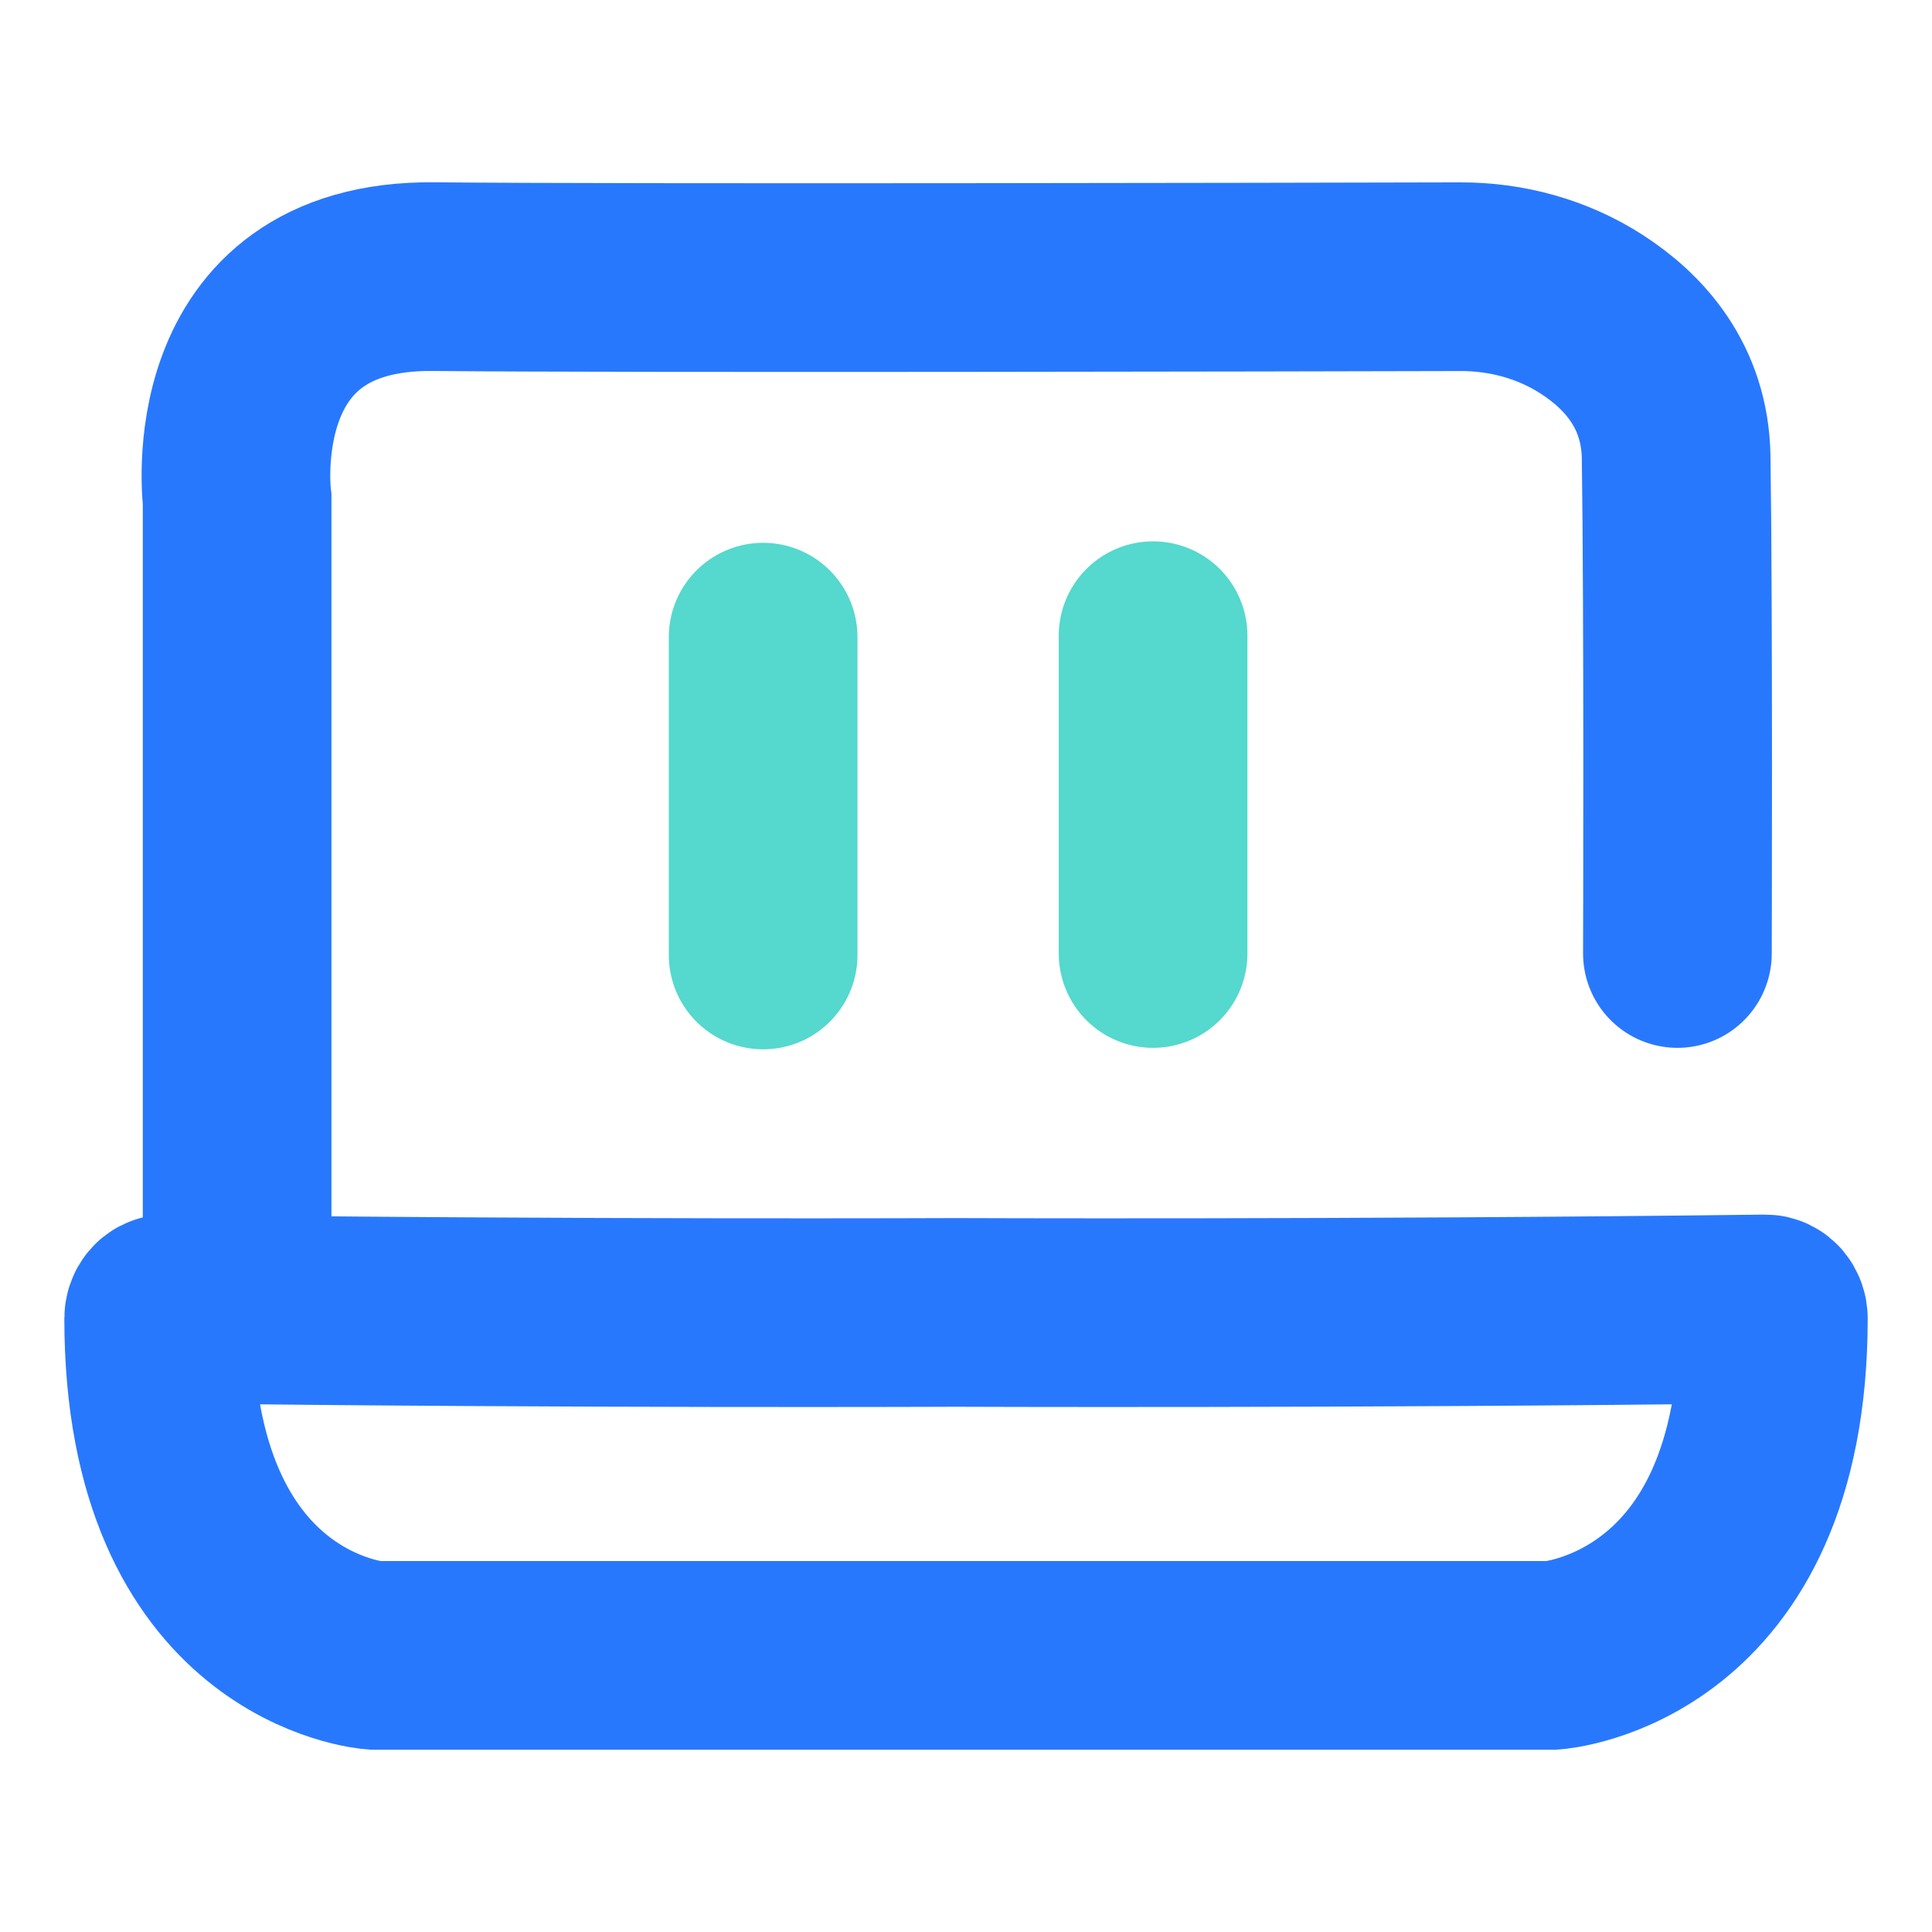 <?xml version="1.0" encoding="UTF-8"?><svg id="Lager_1" xmlns="http://www.w3.org/2000/svg" viewBox="0 0 512 512"><defs><style>.cls-1,.cls-2{stroke-linecap:round;}.cls-1,.cls-2,.cls-3{stroke-miterlimit:10;stroke-width:50px;}.cls-1,.cls-3{fill:none;stroke:#2878fe;}.cls-2{fill:#55d8cd;stroke:#55d8cd;}</style></defs><path class="cls-3" d="M254.88,347.8s-102.81.46-210.74-.92c-1.14-.01-2.09,1.12-2.09,2.54.02,85.11,57.12,89.27,57.12,89.27h154.47-.12,157.93s58.49-4.16,58.51-89.27c0-1.42-.97-2.56-2.14-2.54-110.55,1.38-215.85.92-215.85.92h2.92Z"/><path class="cls-1" d="M62.84,336.53v-204.14s-7.6-59.66,52.06-59.08c51.93.51,227.49.13,272.12.02,12.31-.03,24.45,3.28,34.79,9.95,11.06,7.13,22.11,18.93,22.39,38,.61,41.92.33,131.41.33,131.41"/><line class="cls-2" x1="202.24" y1="168.85" x2="202.24" y2="253.08"/><line class="cls-2" x1="305.58" y1="168.46" x2="305.58" y2="252.69"/></svg>
